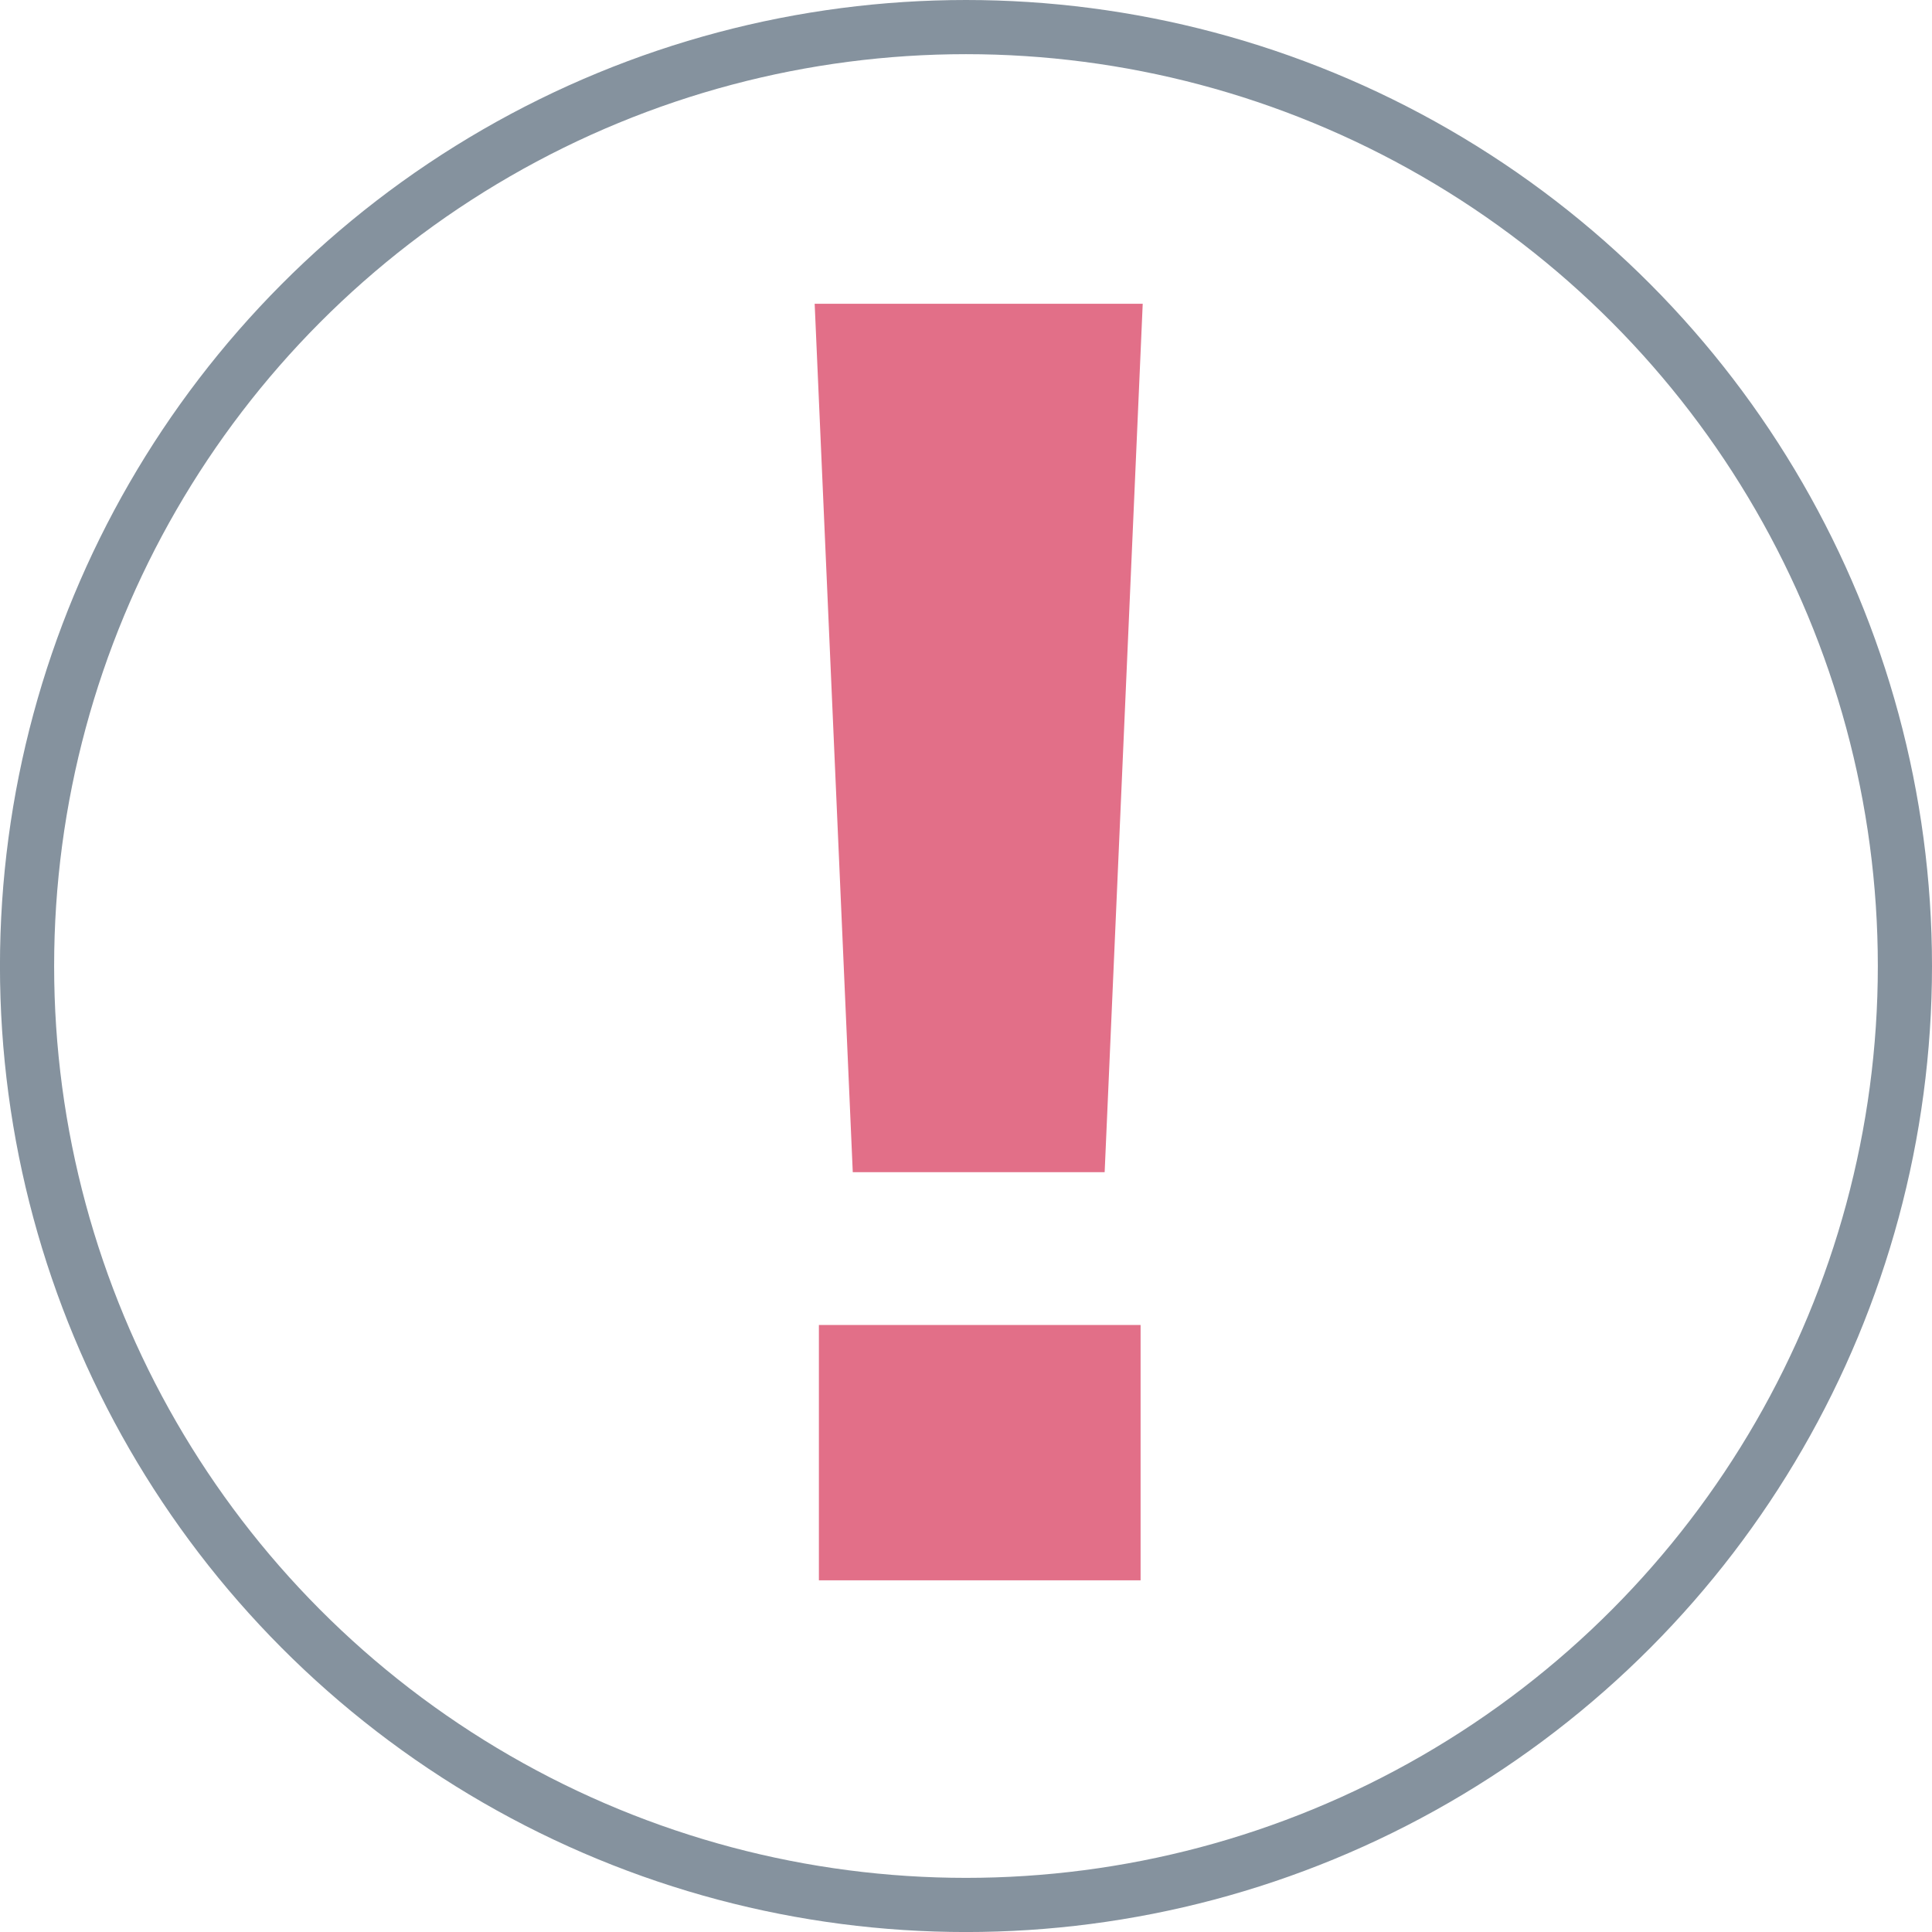 <?xml version="1.0" encoding="utf-8"?>
<!-- Generator: Adobe Illustrator 16.0.0, SVG Export Plug-In . SVG Version: 6.00 Build 0)  -->
<!DOCTYPE svg PUBLIC "-//W3C//DTD SVG 1.1//EN" "http://www.w3.org/Graphics/SVG/1.1/DTD/svg11.dtd">
<svg version="1.1" id="Capa_1" xmlns="http://www.w3.org/2000/svg" xmlns:xlink="http://www.w3.org/1999/xlink" x="0px" y="0px"
	 width="53.499px" height="53.499px" viewBox="20.636 20.635 53.499 53.499" enable-background="new 20.636 20.635 53.499 53.499"
	 xml:space="preserve">
<g>
	<circle fill="none" stroke="#85929E" stroke-width="1.5" stroke-miterlimit="10" cx="47.385" cy="47.385" r="26"/>
	<g>
		<g>
			<path fill="#E26F88" d="M52.279,29.046l-1.054,24.048H44.25l-1.055-24.048H52.279z M52.22,57.326v7.07h-8.908v-7.07H52.22z"/>
		</g>
	</g>
</g>
</svg>
